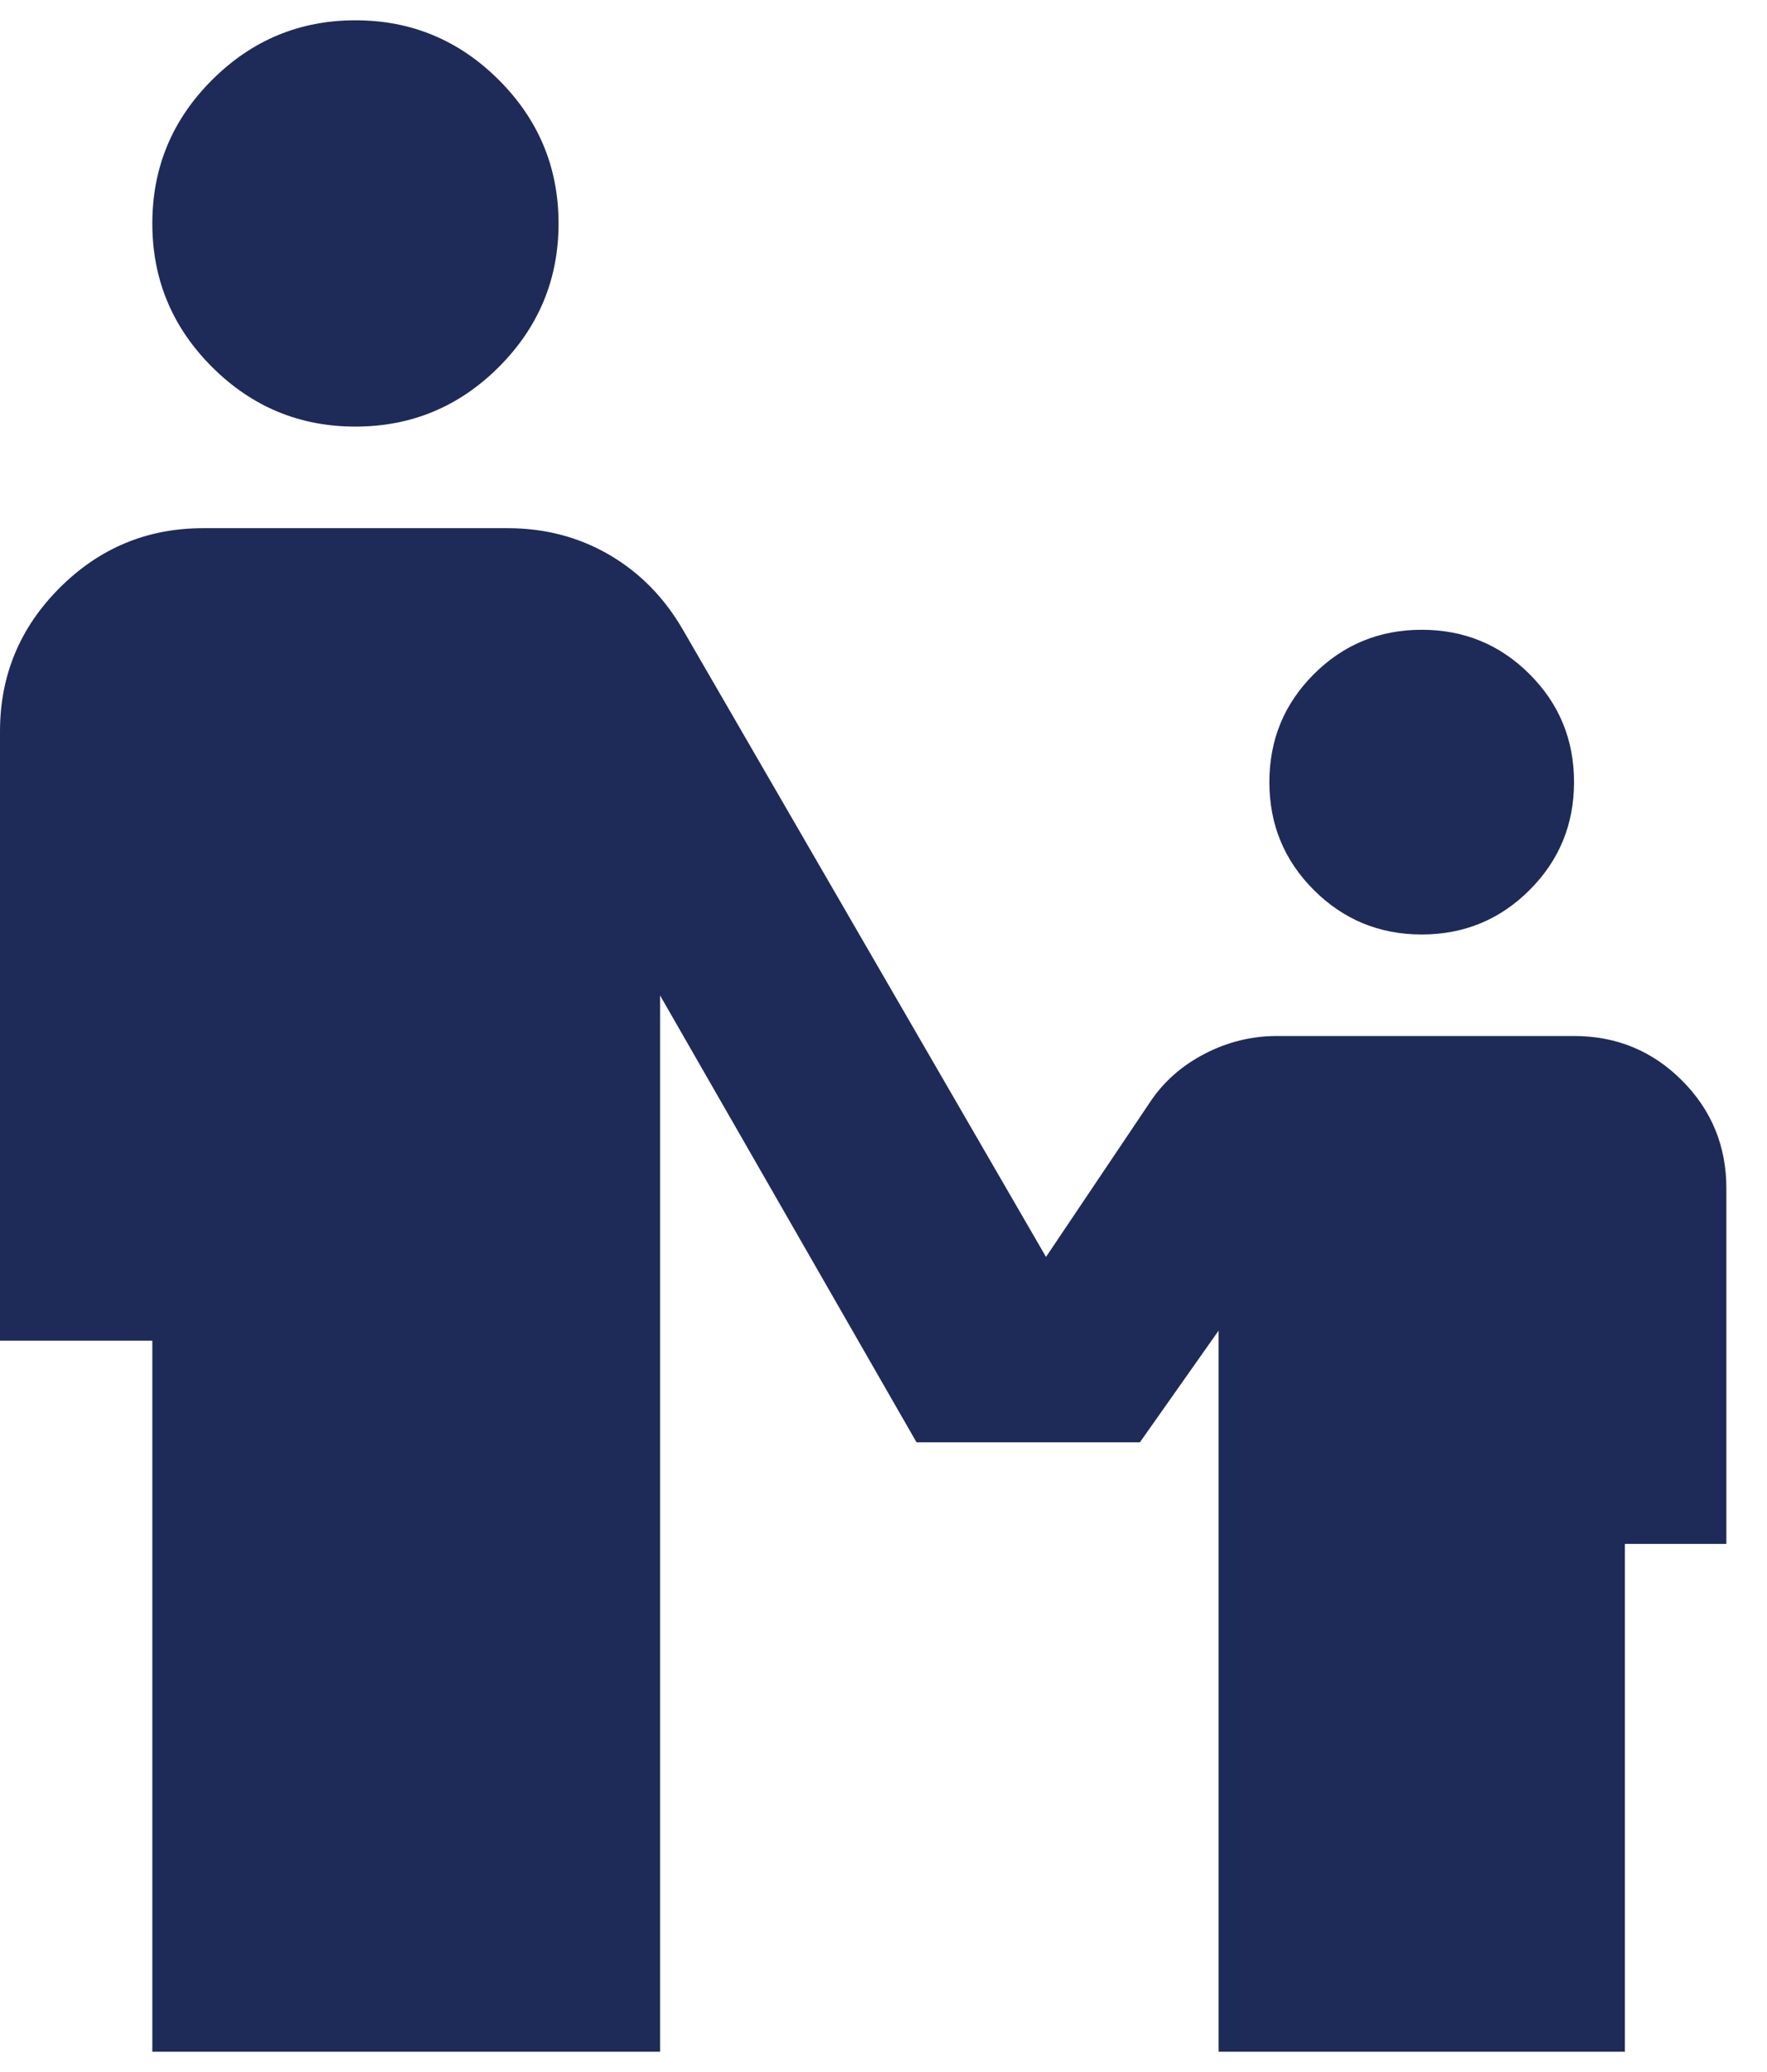 <svg width="29" height="34" viewBox="0 0 29 34" fill="none" xmlns="http://www.w3.org/2000/svg">
<path d="M5.833 7C4.917 7 4.132 6.674 3.479 6.021C2.826 5.368 2.5 4.583 2.5 3.667C2.5 2.75 2.826 1.965 3.479 1.313C4.132 0.66 4.917 0.333 5.833 0.333C6.75 0.333 7.535 0.66 8.188 1.313C8.84 1.965 9.167 2.75 9.167 3.667C9.167 4.583 8.84 5.368 8.188 6.021C7.535 6.674 6.75 7 5.833 7ZM23.333 15.334C22.639 15.334 22.049 15.09 21.562 14.604C21.076 14.118 20.833 13.528 20.833 12.834C20.833 12.139 21.076 11.549 21.562 11.063C22.049 10.577 22.639 10.334 23.333 10.334C24.028 10.334 24.618 10.577 25.104 11.063C25.59 11.549 25.833 12.139 25.833 12.834C25.833 13.528 25.59 14.118 25.104 14.604C24.618 15.09 24.028 15.334 23.333 15.334ZM2.5 33.667V22H0V12C0 11.084 0.326 10.299 0.979 9.646C1.632 8.993 2.417 8.667 3.333 8.667H8.333C8.944 8.667 9.5 8.813 10 9.104C10.5 9.396 10.903 9.806 11.208 10.334L17.167 20.625L18.875 18.084C19.097 17.75 19.396 17.486 19.771 17.292C20.146 17.097 20.542 17 20.958 17H25.833C26.528 17 27.118 17.243 27.604 17.729C28.09 18.215 28.333 18.806 28.333 19.5V25.334H26.667V33.667H20V21.834L18.708 23.667H15.042L10.833 16.334V33.667H2.5Z" fill="#1E2B58"/>
</svg>
